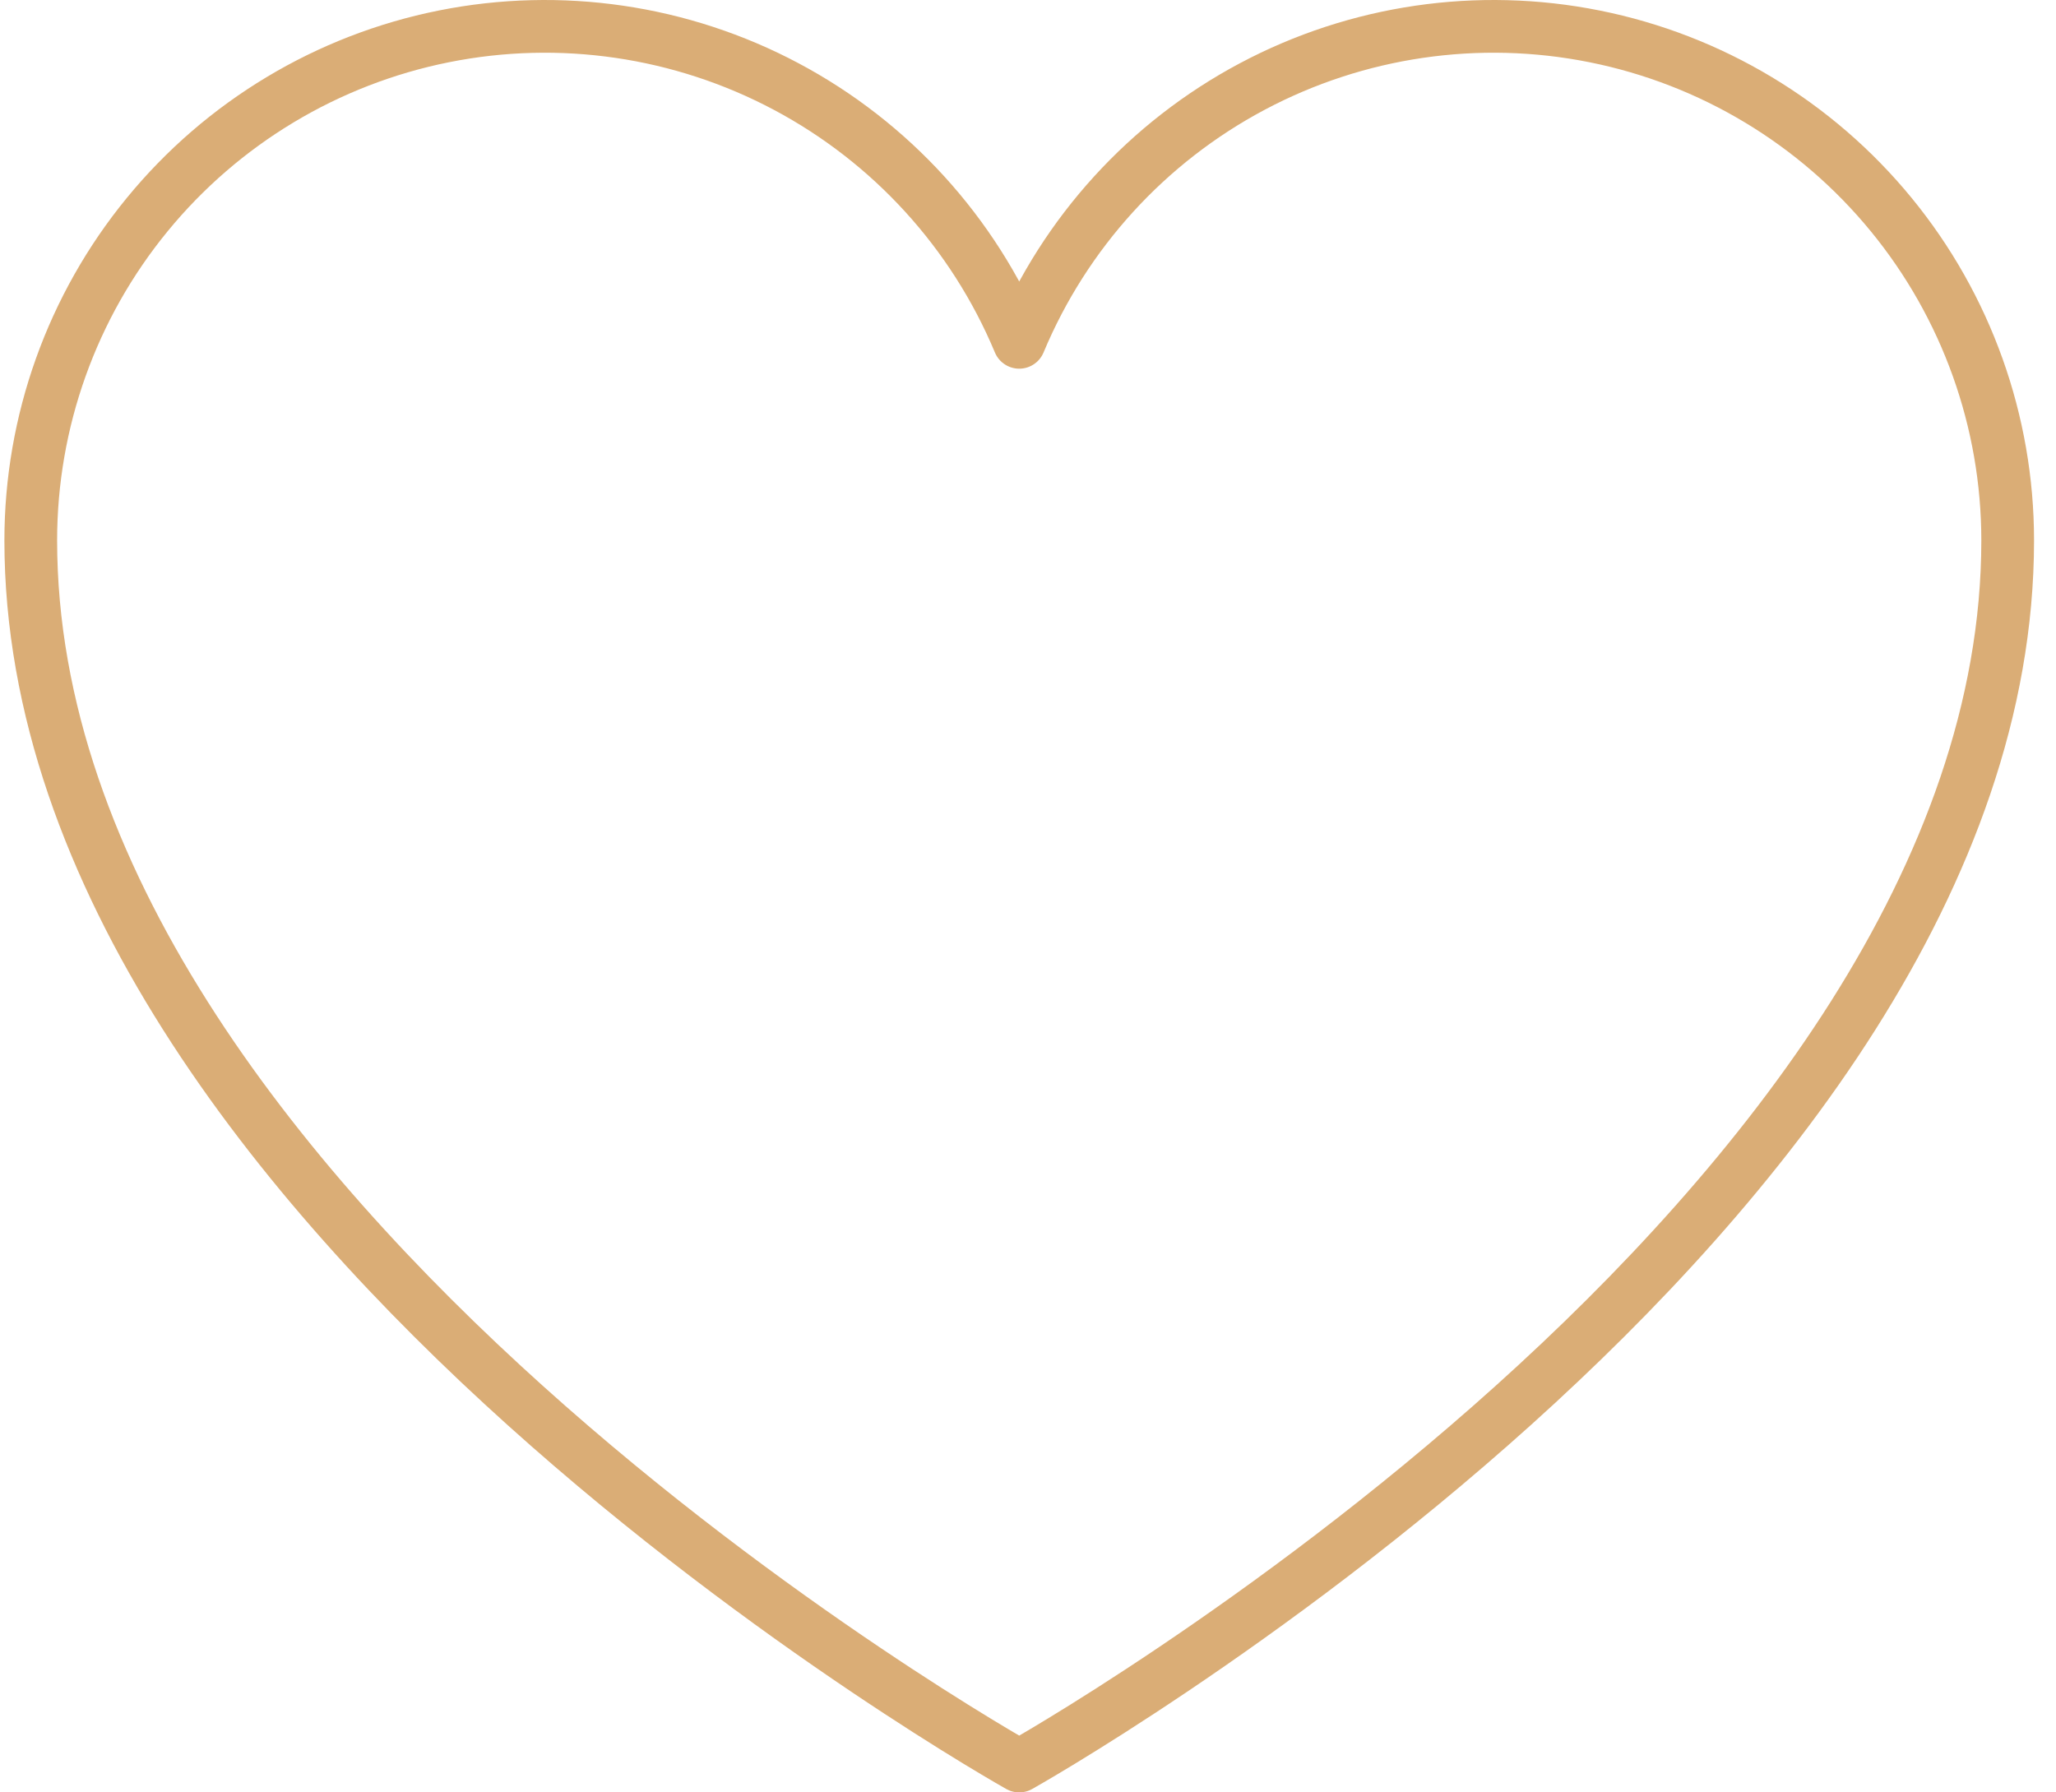<?xml version="1.0" encoding="UTF-8"?> <svg xmlns="http://www.w3.org/2000/svg" width="78" height="68" viewBox="0 0 78 68" fill="none"><path d="M38.667 67C38.667 67 1.167 46 1.167 20.5C1.168 15.993 2.729 11.625 5.586 8.14C8.443 4.654 12.419 2.265 16.839 1.38C21.258 0.495 25.847 1.167 29.827 3.283C33.806 5.399 36.93 8.828 38.667 12.987L38.667 12.987C40.404 8.828 43.527 5.399 47.507 3.283C51.486 1.167 56.076 0.495 60.495 1.38C64.914 2.265 68.89 4.654 71.747 8.14C74.604 11.625 76.166 15.993 76.167 20.5C76.167 46 38.667 67 38.667 67Z" stroke="#DAAD76" stroke-width="2" stroke-linecap="round" stroke-linejoin="round"></path></svg> 